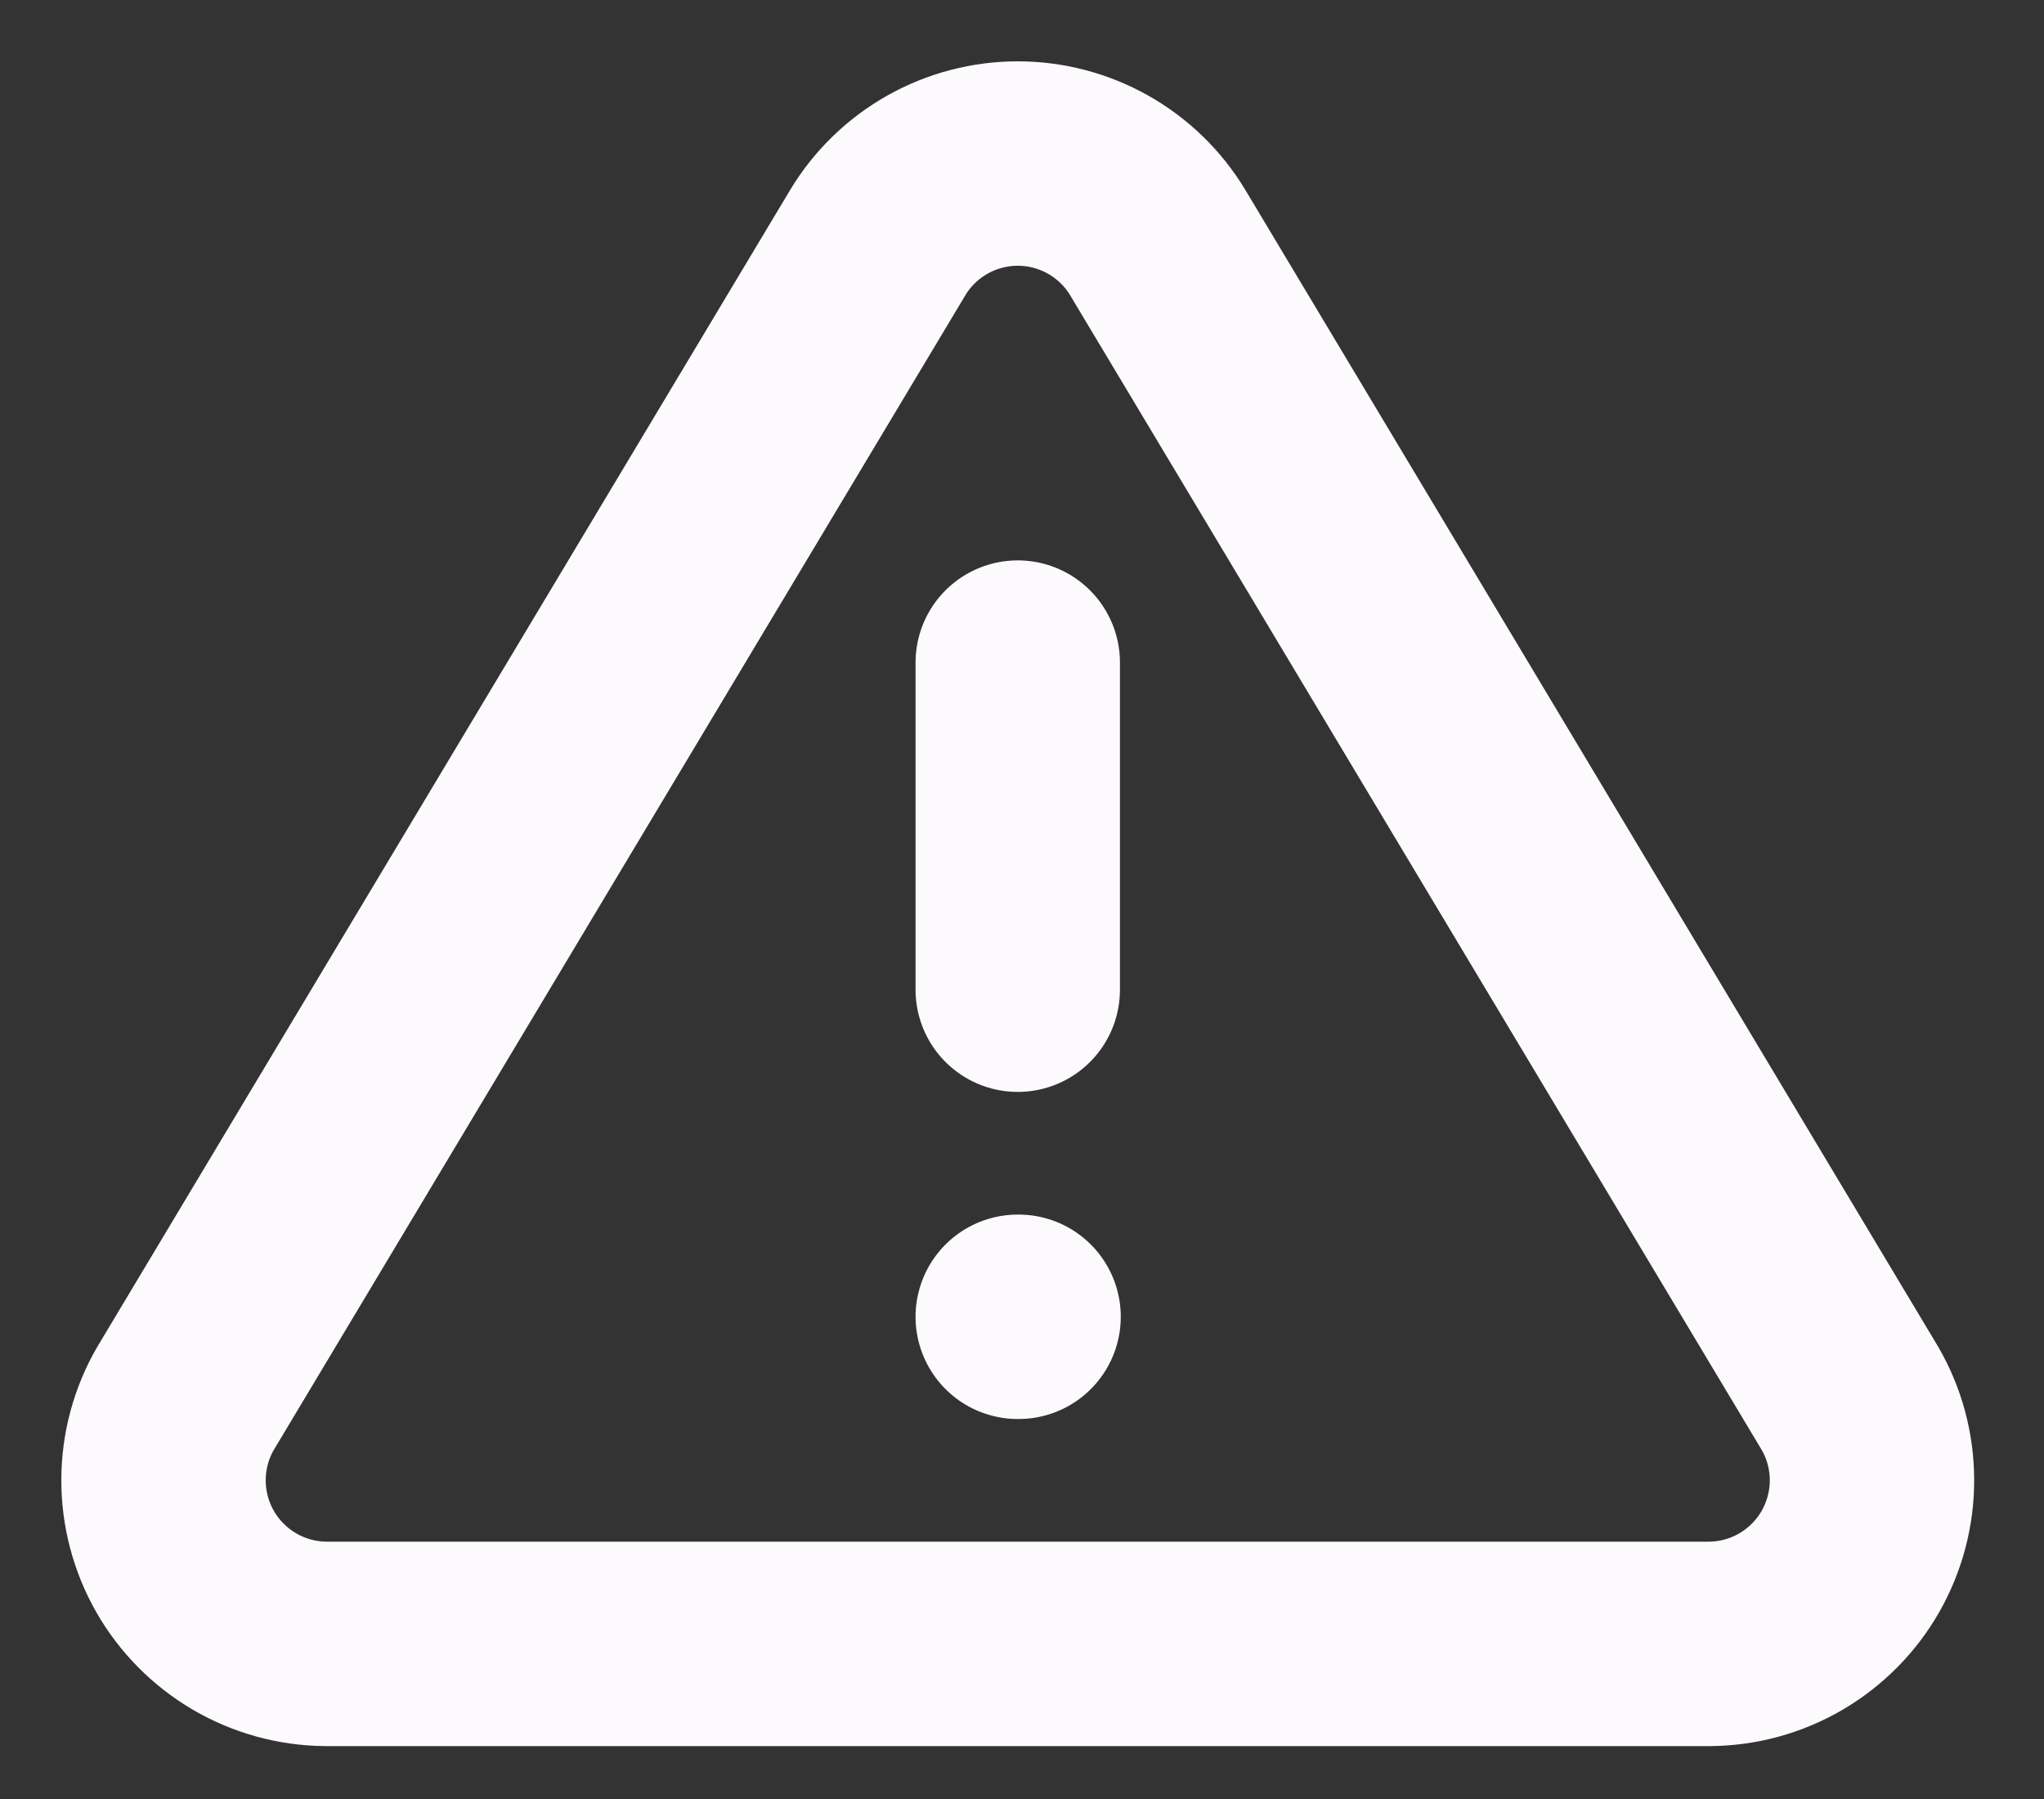 <?xml version="1.0" encoding="utf-8"?>
<svg xmlns="http://www.w3.org/2000/svg" fill="none" height="100%" overflow="visible" preserveAspectRatio="none" style="display: block;" viewBox="0 0 25 22" width="100%">
<rect x="0" y="0" width="25" height="22" fill="#333333" stroke="none"/>
<path d="M12.448 8.103V12.103M12.448 16.103H12.458M10.738 2.963L2.268 17.103C2.093 17.405 2.001 17.748 2 18.097C1.999 18.447 2.09 18.79 2.262 19.093C2.435 19.397 2.685 19.649 2.986 19.827C3.287 20.004 3.629 20.099 3.978 20.103H20.918C21.267 20.099 21.609 20.004 21.91 19.827C22.211 19.649 22.461 19.397 22.634 19.093C22.806 18.79 22.897 18.447 22.896 18.097C22.895 17.748 22.803 17.405 22.628 17.103L14.158 2.963C13.98 2.669 13.729 2.426 13.429 2.257C13.13 2.089 12.792 2 12.448 2C12.104 2 11.766 2.089 11.467 2.257C11.167 2.426 10.916 2.669 10.738 2.963Z" id="Icon" stroke="#FDFAFD" stroke-linecap="round" stroke-linejoin="round" stroke-width="2.5"/>
</svg>